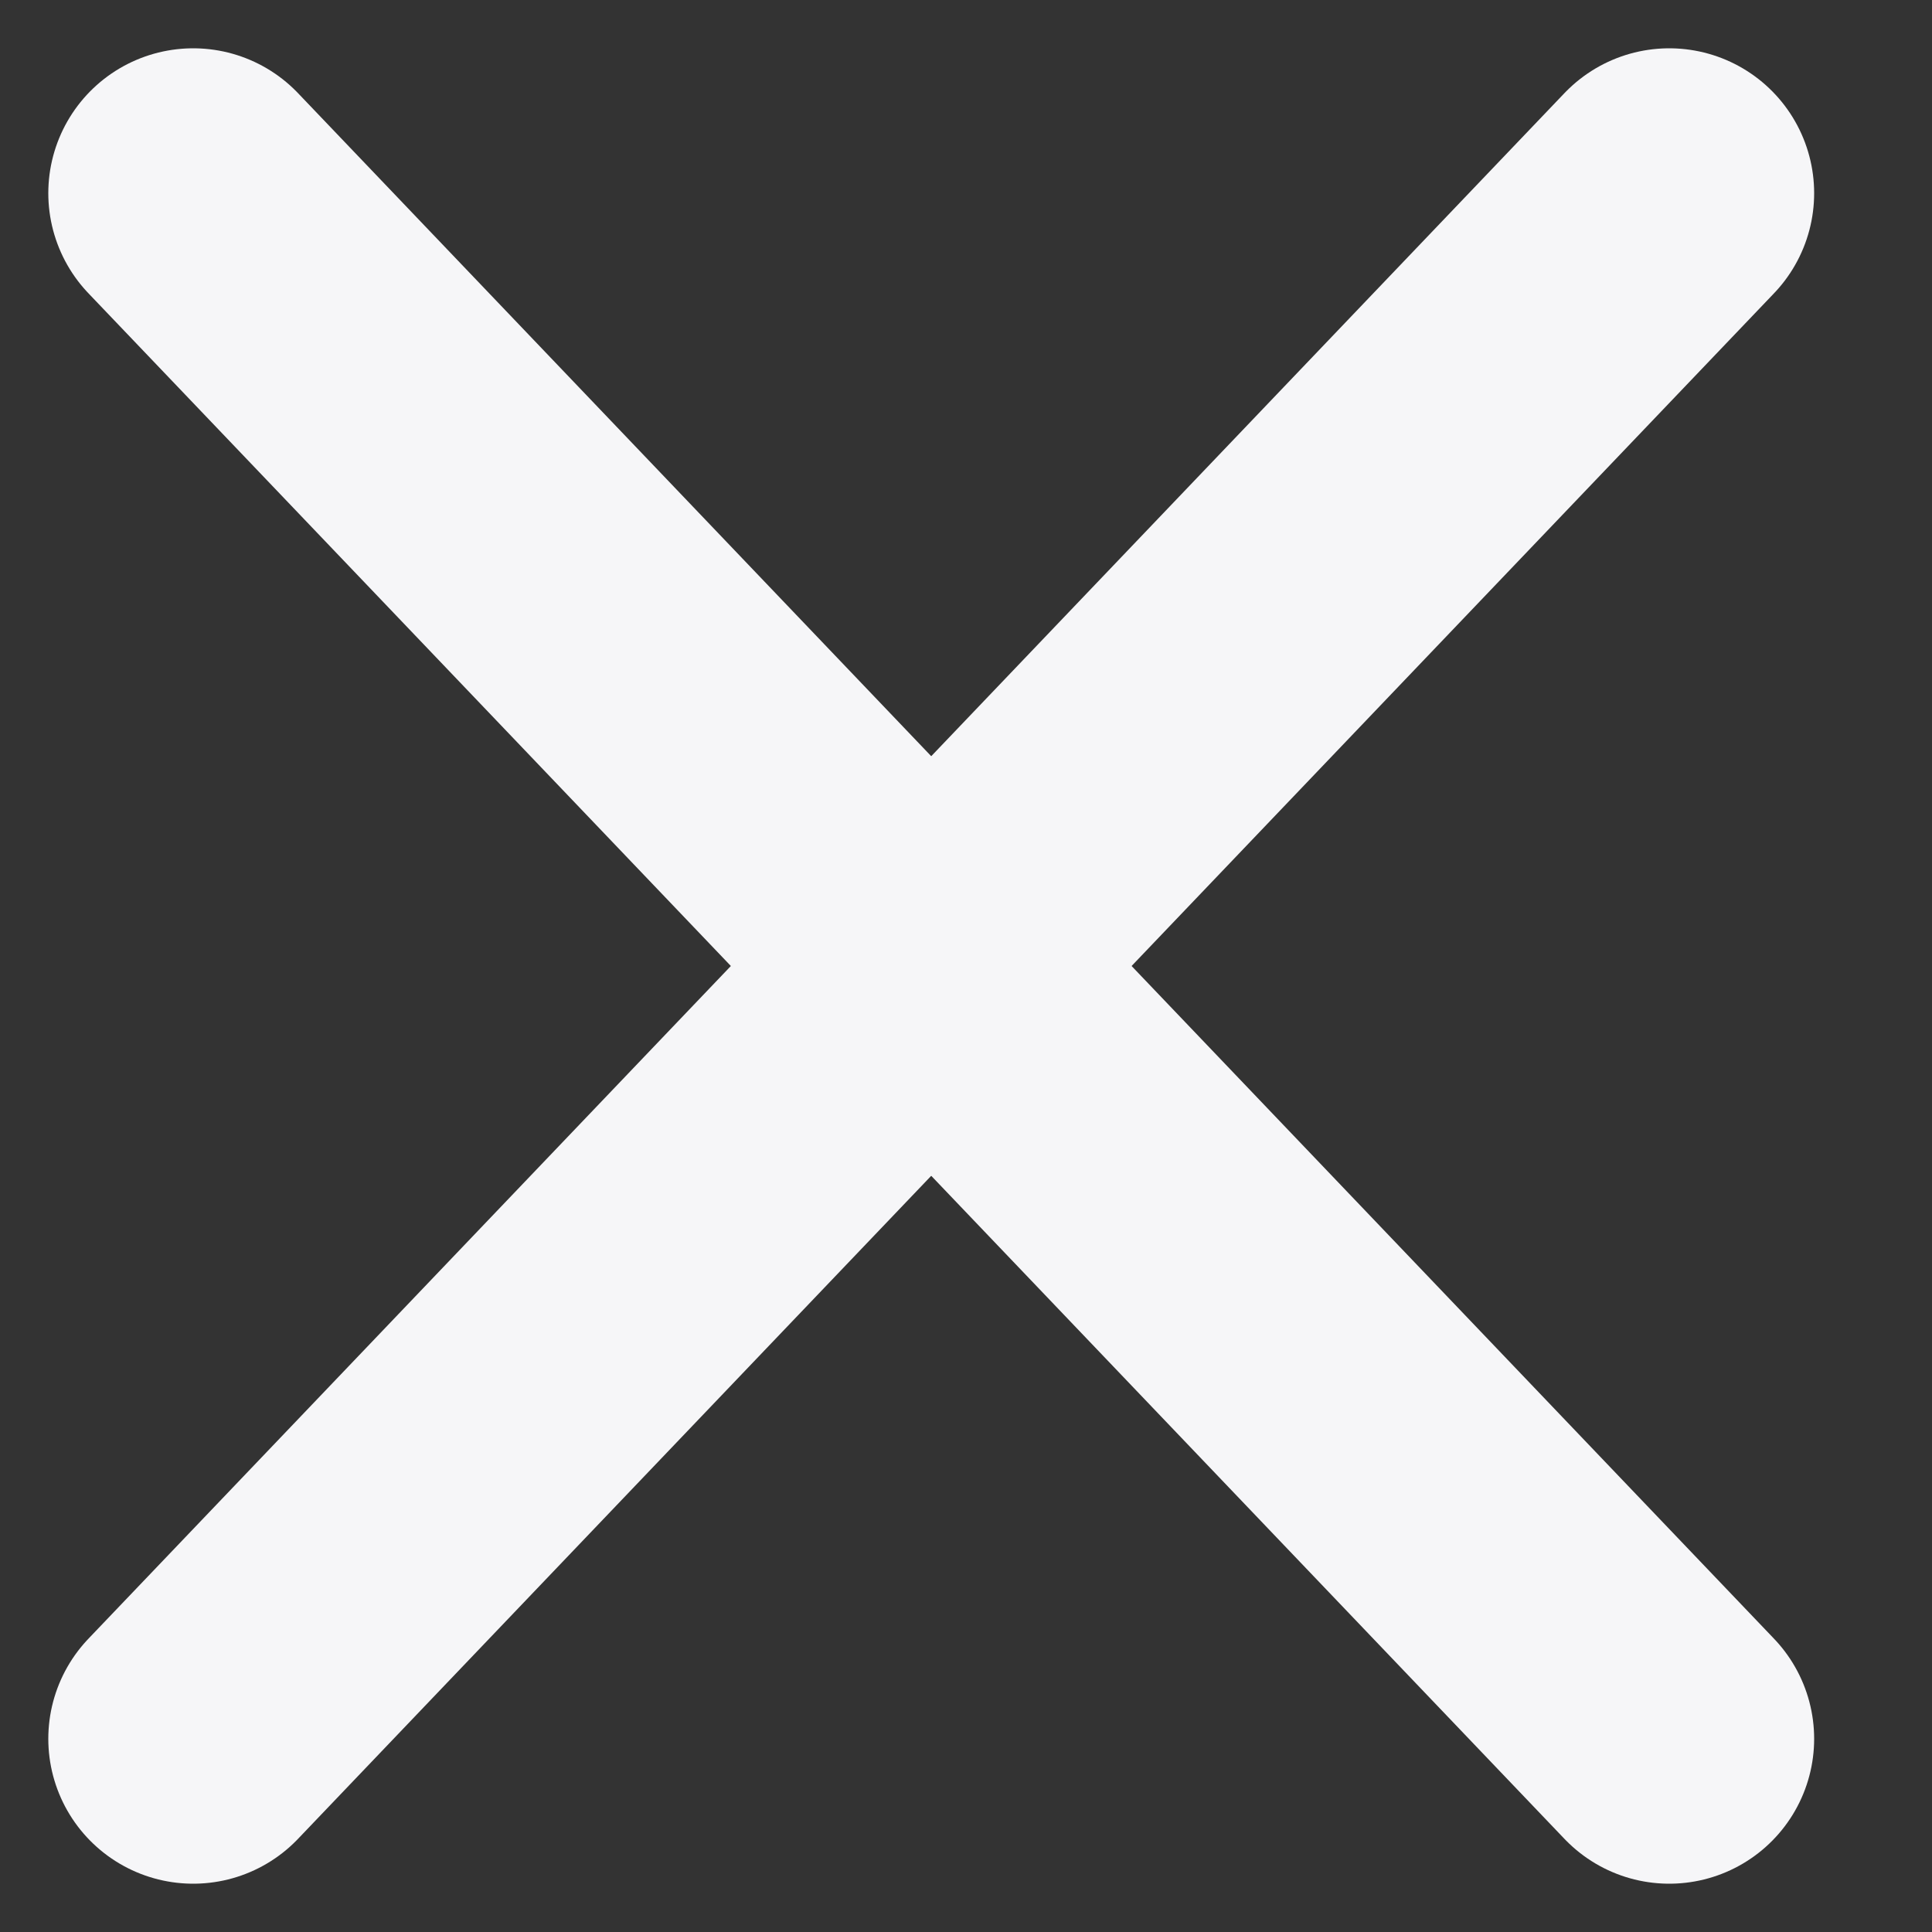<svg width="10" height="10" viewBox="0 0 10 10" fill="none" xmlns="http://www.w3.org/2000/svg">
<rect x="0" y="0" width="10" height="10" fill="#333333" stroke="none"/>
<path d="M8.64 1L1 9" stroke="#F6F6F8" stroke-width="1.5" stroke-linecap="round" stroke-linejoin="round"/>
<path d="M1 1L8.64 9" stroke="#F6F6F8" stroke-width="1.5" stroke-linecap="round" stroke-linejoin="round"/>
</svg>
